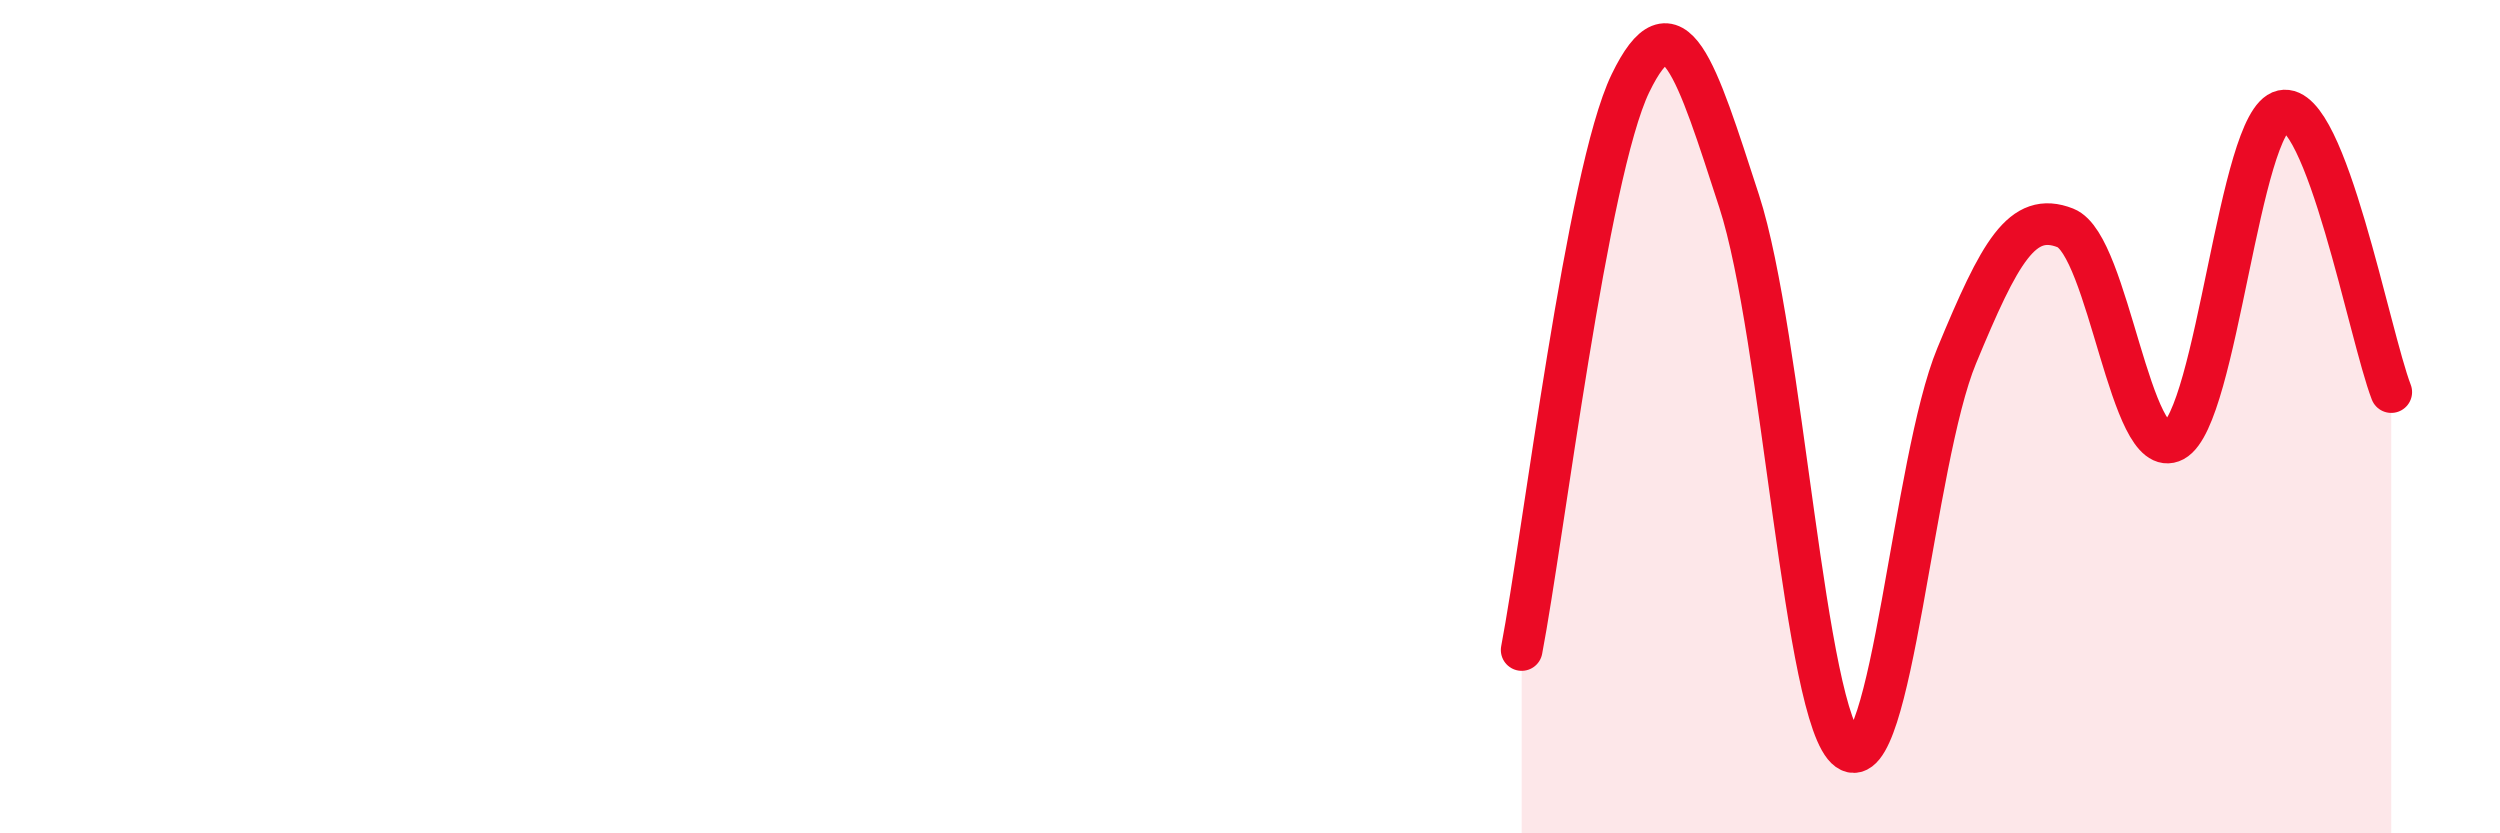 
    <svg width="60" height="20" viewBox="0 0 60 20" xmlns="http://www.w3.org/2000/svg">
      <path
        d="M 36.52,15.6 C 37.04,12.88 38.09,4.15 39.13,2 C 40.17,-0.15 40.7,1.63 41.74,4.83 C 42.78,8.03 43.31,17.26 44.35,18 C 45.39,18.74 45.92,11.05 46.96,8.54 C 48,6.03 48.53,5.06 49.57,5.47 C 50.61,5.88 51.13,11.14 52.17,10.58 C 53.21,10.02 53.74,2.89 54.78,2.66 C 55.82,2.43 56.87,8.06 57.39,9.41L57.39 20L36.52 20Z"
        fill="#EB0A25"
        opacity="0.1"
        stroke-linecap="round"
        stroke-linejoin="round"
      />
      <path
        d="M 36.52,15.6 C 37.04,12.88 38.09,4.15 39.13,2 C 40.17,-0.15 40.7,1.63 41.74,4.83 C 42.78,8.03 43.31,17.26 44.35,18 C 45.39,18.74 45.92,11.05 46.96,8.54 C 48,6.03 48.53,5.06 49.57,5.47 C 50.61,5.88 51.13,11.14 52.17,10.58 C 53.21,10.02 53.74,2.89 54.78,2.66 C 55.82,2.43 56.87,8.06 57.39,9.41"
        stroke="#EB0A25"
        stroke-width="1"
        fill="none"
        stroke-linecap="round"
        stroke-linejoin="round"
      />
    </svg>
  